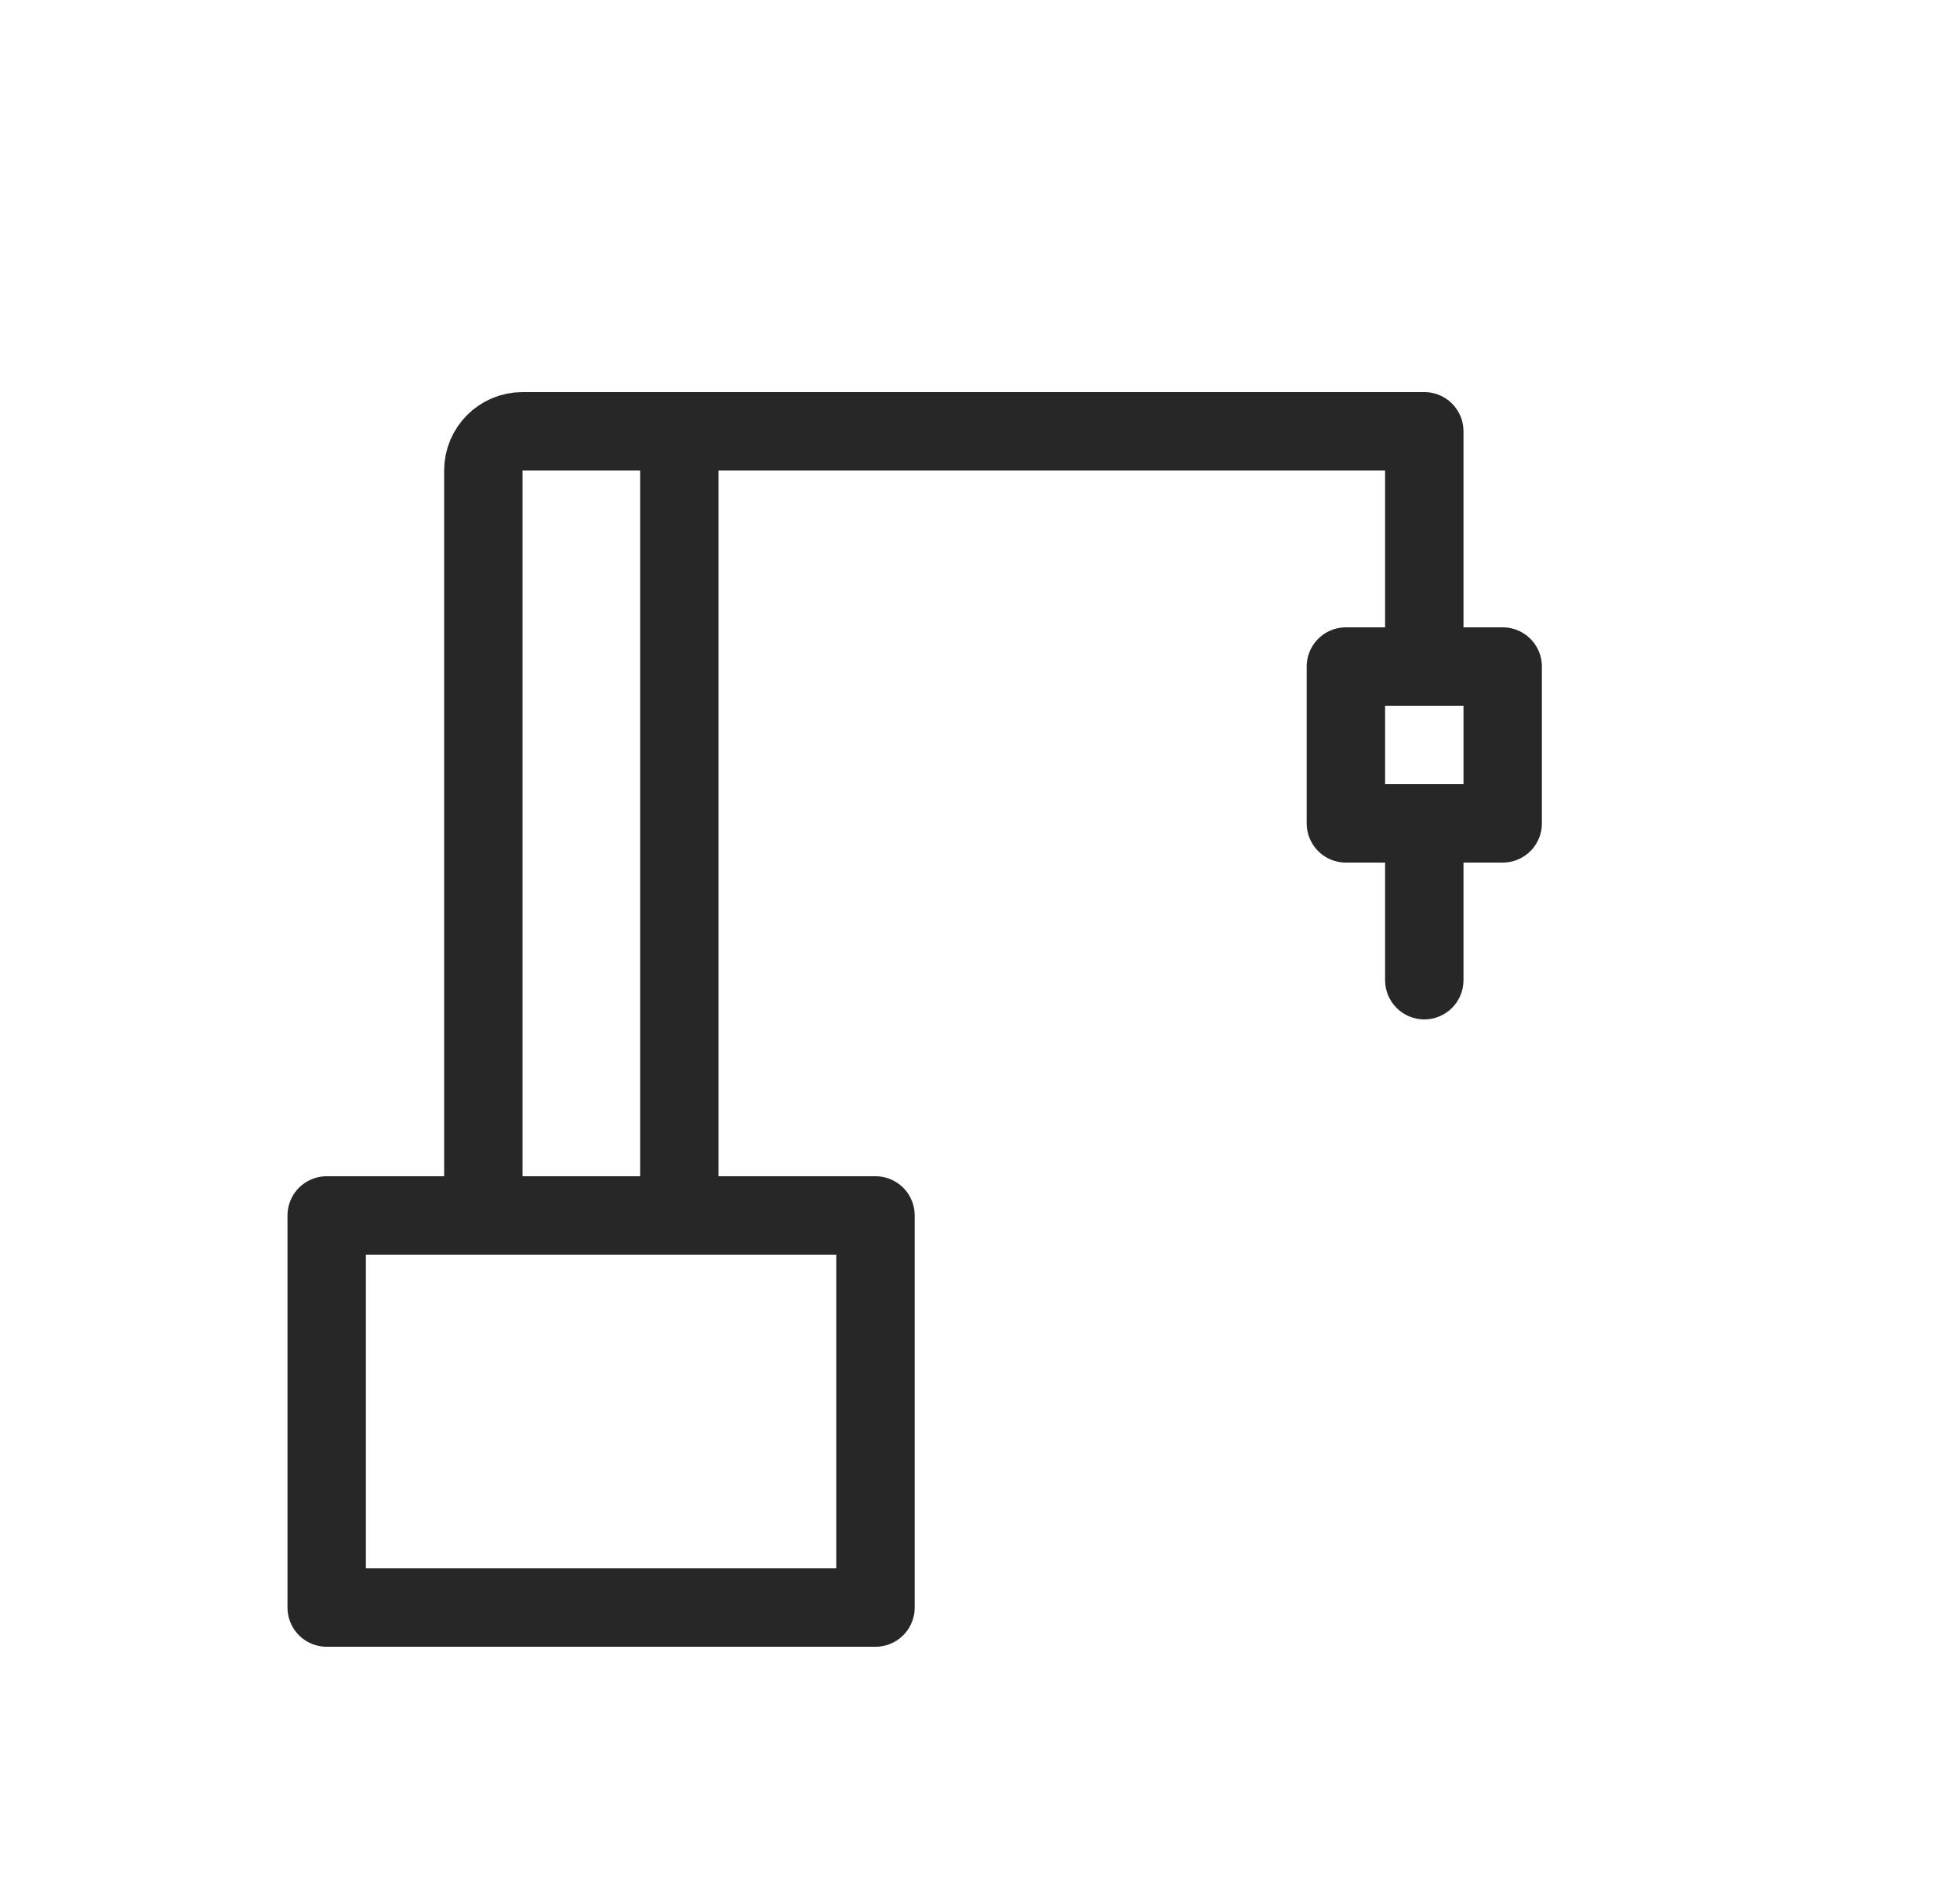 <svg width="25" height="24" viewBox="0 0 25 24" fill="none" xmlns="http://www.w3.org/2000/svg">
<rect x="4.167" y="15.5" width="7" height="5" stroke="#272727" stroke-linejoin="round"/>
<rect x="17.167" y="8.5" width="2" height="2" stroke="#272727" stroke-linejoin="round"/>
<path d="M6.665 5.5C6.389 5.5 6.165 5.724 6.165 6V15C6.165 15.276 6.389 15.5 6.665 15.5H8.165C8.441 15.5 8.665 15.276 8.665 15V6C8.665 5.724 8.441 5.5 8.165 5.5H6.665Z" stroke="#272727" stroke-linejoin="round"/>
<path d="M8.166 5.5L18.167 5.5L18.167 8.5" stroke="#272727" stroke-linejoin="round"/>
<path d="M17.667 12.5C17.667 12.776 17.891 13 18.167 13C18.443 13 18.667 12.776 18.667 12.5H17.667ZM17.667 11V12.5H18.667V11H17.667Z" fill="#272727"/>
</svg>
